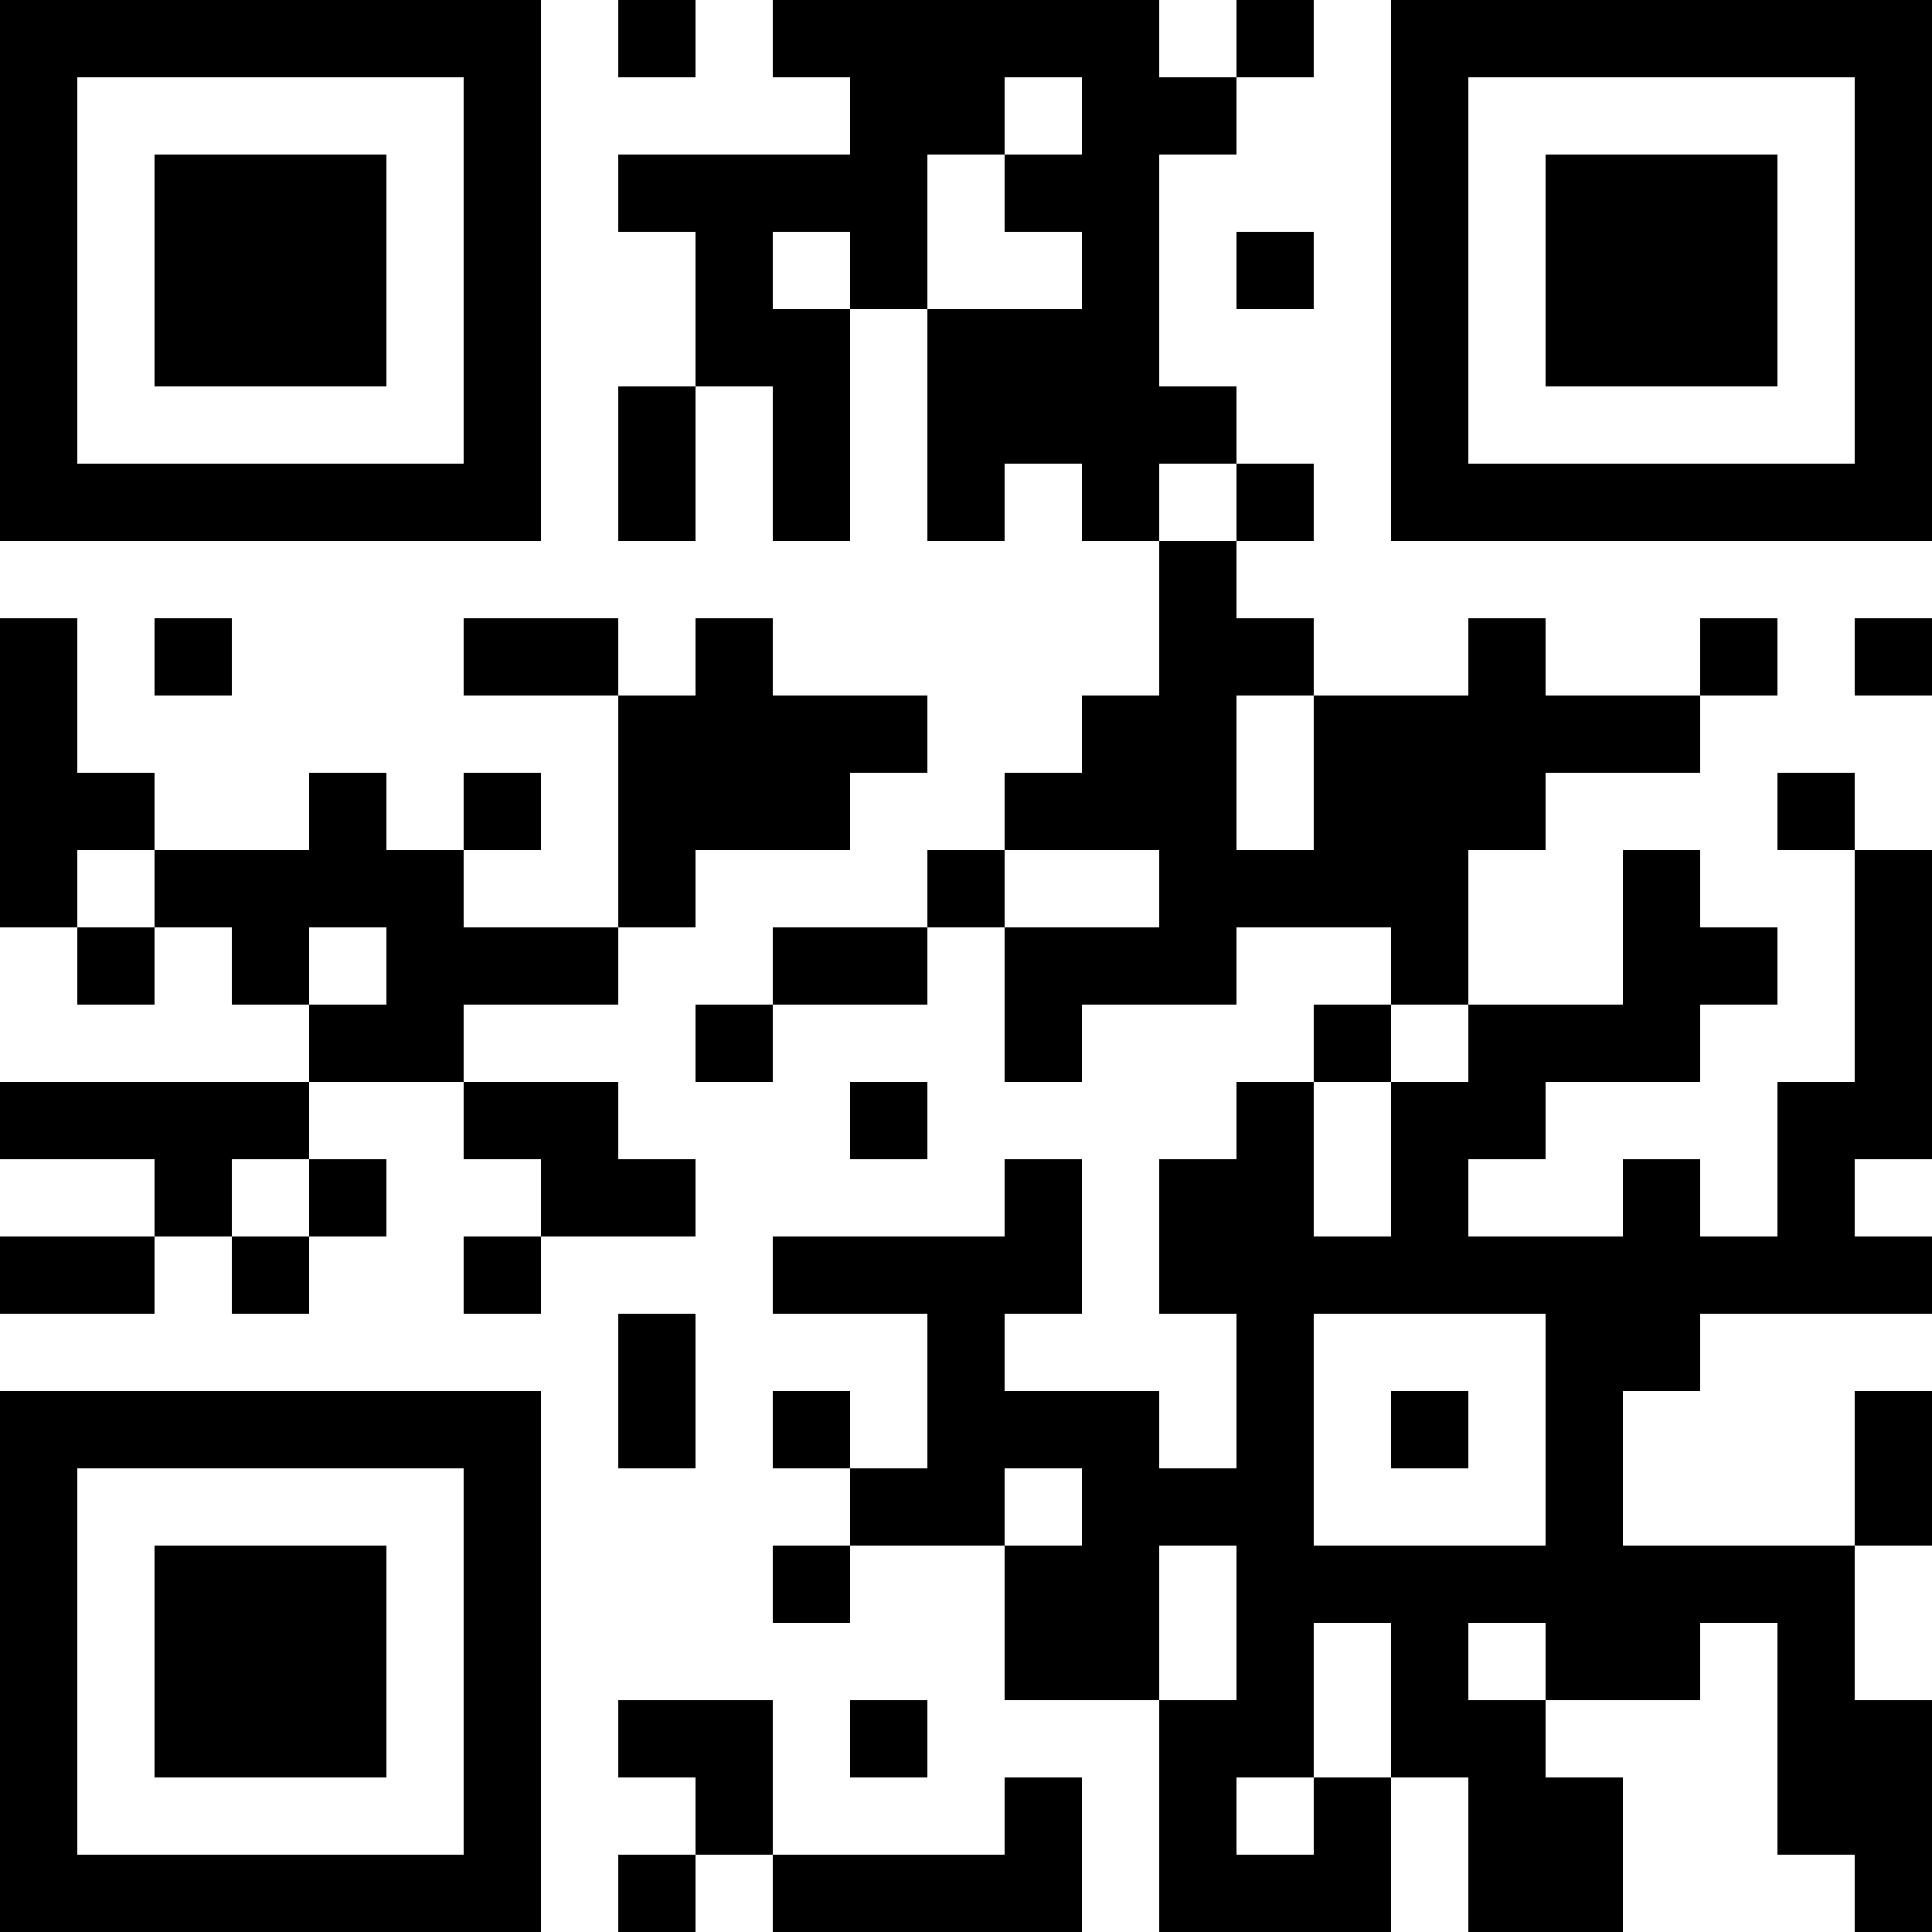 <?xml version="1.0" encoding="UTF-8"?>
<svg xmlns="http://www.w3.org/2000/svg" version="1.1" width="300" height="300" viewBox="0 0 300 300"><rect x="0" y="0" width="300" height="300" fill="#ffffff"/><g transform="scale(12)"><g transform="translate(0,0)"><path fill-rule="evenodd" d="M8 0L8 1L9 1L9 0ZM10 0L10 1L11 1L11 2L8 2L8 3L9 3L9 5L8 5L8 7L9 7L9 5L10 5L10 7L11 7L11 4L12 4L12 7L13 7L13 6L14 6L14 7L15 7L15 9L14 9L14 10L13 10L13 11L12 11L12 12L10 12L10 13L9 13L9 14L10 14L10 13L12 13L12 12L13 12L13 14L14 14L14 13L16 13L16 12L18 12L18 13L17 13L17 14L16 14L16 15L15 15L15 17L16 17L16 19L15 19L15 18L13 18L13 17L14 17L14 15L13 15L13 16L10 16L10 17L12 17L12 19L11 19L11 18L10 18L10 19L11 19L11 20L10 20L10 21L11 21L11 20L13 20L13 22L15 22L15 25L18 25L18 23L19 23L19 25L21 25L21 23L20 23L20 22L22 22L22 21L23 21L23 24L24 24L24 25L25 25L25 22L24 22L24 20L25 20L25 18L24 18L24 20L21 20L21 18L22 18L22 17L25 17L25 16L24 16L24 15L25 15L25 11L24 11L24 10L23 10L23 11L24 11L24 14L23 14L23 16L22 16L22 15L21 15L21 16L19 16L19 15L20 15L20 14L22 14L22 13L23 13L23 12L22 12L22 11L21 11L21 13L19 13L19 11L20 11L20 10L22 10L22 9L23 9L23 8L22 8L22 9L20 9L20 8L19 8L19 9L17 9L17 8L16 8L16 7L17 7L17 6L16 6L16 5L15 5L15 2L16 2L16 1L17 1L17 0L16 0L16 1L15 1L15 0ZM13 1L13 2L12 2L12 4L14 4L14 3L13 3L13 2L14 2L14 1ZM10 3L10 4L11 4L11 3ZM16 3L16 4L17 4L17 3ZM15 6L15 7L16 7L16 6ZM0 8L0 12L1 12L1 13L2 13L2 12L3 12L3 13L4 13L4 14L0 14L0 15L2 15L2 16L0 16L0 17L2 17L2 16L3 16L3 17L4 17L4 16L5 16L5 15L4 15L4 14L6 14L6 15L7 15L7 16L6 16L6 17L7 17L7 16L9 16L9 15L8 15L8 14L6 14L6 13L8 13L8 12L9 12L9 11L11 11L11 10L12 10L12 9L10 9L10 8L9 8L9 9L8 9L8 8L6 8L6 9L8 9L8 12L6 12L6 11L7 11L7 10L6 10L6 11L5 11L5 10L4 10L4 11L2 11L2 10L1 10L1 8ZM2 8L2 9L3 9L3 8ZM24 8L24 9L25 9L25 8ZM16 9L16 11L17 11L17 9ZM1 11L1 12L2 12L2 11ZM13 11L13 12L15 12L15 11ZM4 12L4 13L5 13L5 12ZM18 13L18 14L17 14L17 16L18 16L18 14L19 14L19 13ZM11 14L11 15L12 15L12 14ZM3 15L3 16L4 16L4 15ZM8 17L8 19L9 19L9 17ZM17 17L17 20L20 20L20 17ZM18 18L18 19L19 19L19 18ZM13 19L13 20L14 20L14 19ZM15 20L15 22L16 22L16 20ZM17 21L17 23L16 23L16 24L17 24L17 23L18 23L18 21ZM19 21L19 22L20 22L20 21ZM8 22L8 23L9 23L9 24L8 24L8 25L9 25L9 24L10 24L10 25L14 25L14 23L13 23L13 24L10 24L10 22ZM11 22L11 23L12 23L12 22ZM0 0L7 0L7 7L0 7ZM1 1L1 6L6 6L6 1ZM2 2L5 2L5 5L2 5ZM18 0L25 0L25 7L18 7ZM19 1L19 6L24 6L24 1ZM20 2L23 2L23 5L20 5ZM0 18L7 18L7 25L0 25ZM1 19L1 24L6 24L6 19ZM2 20L5 20L5 23L2 23Z" fill="#000000"/></g></g></svg>
